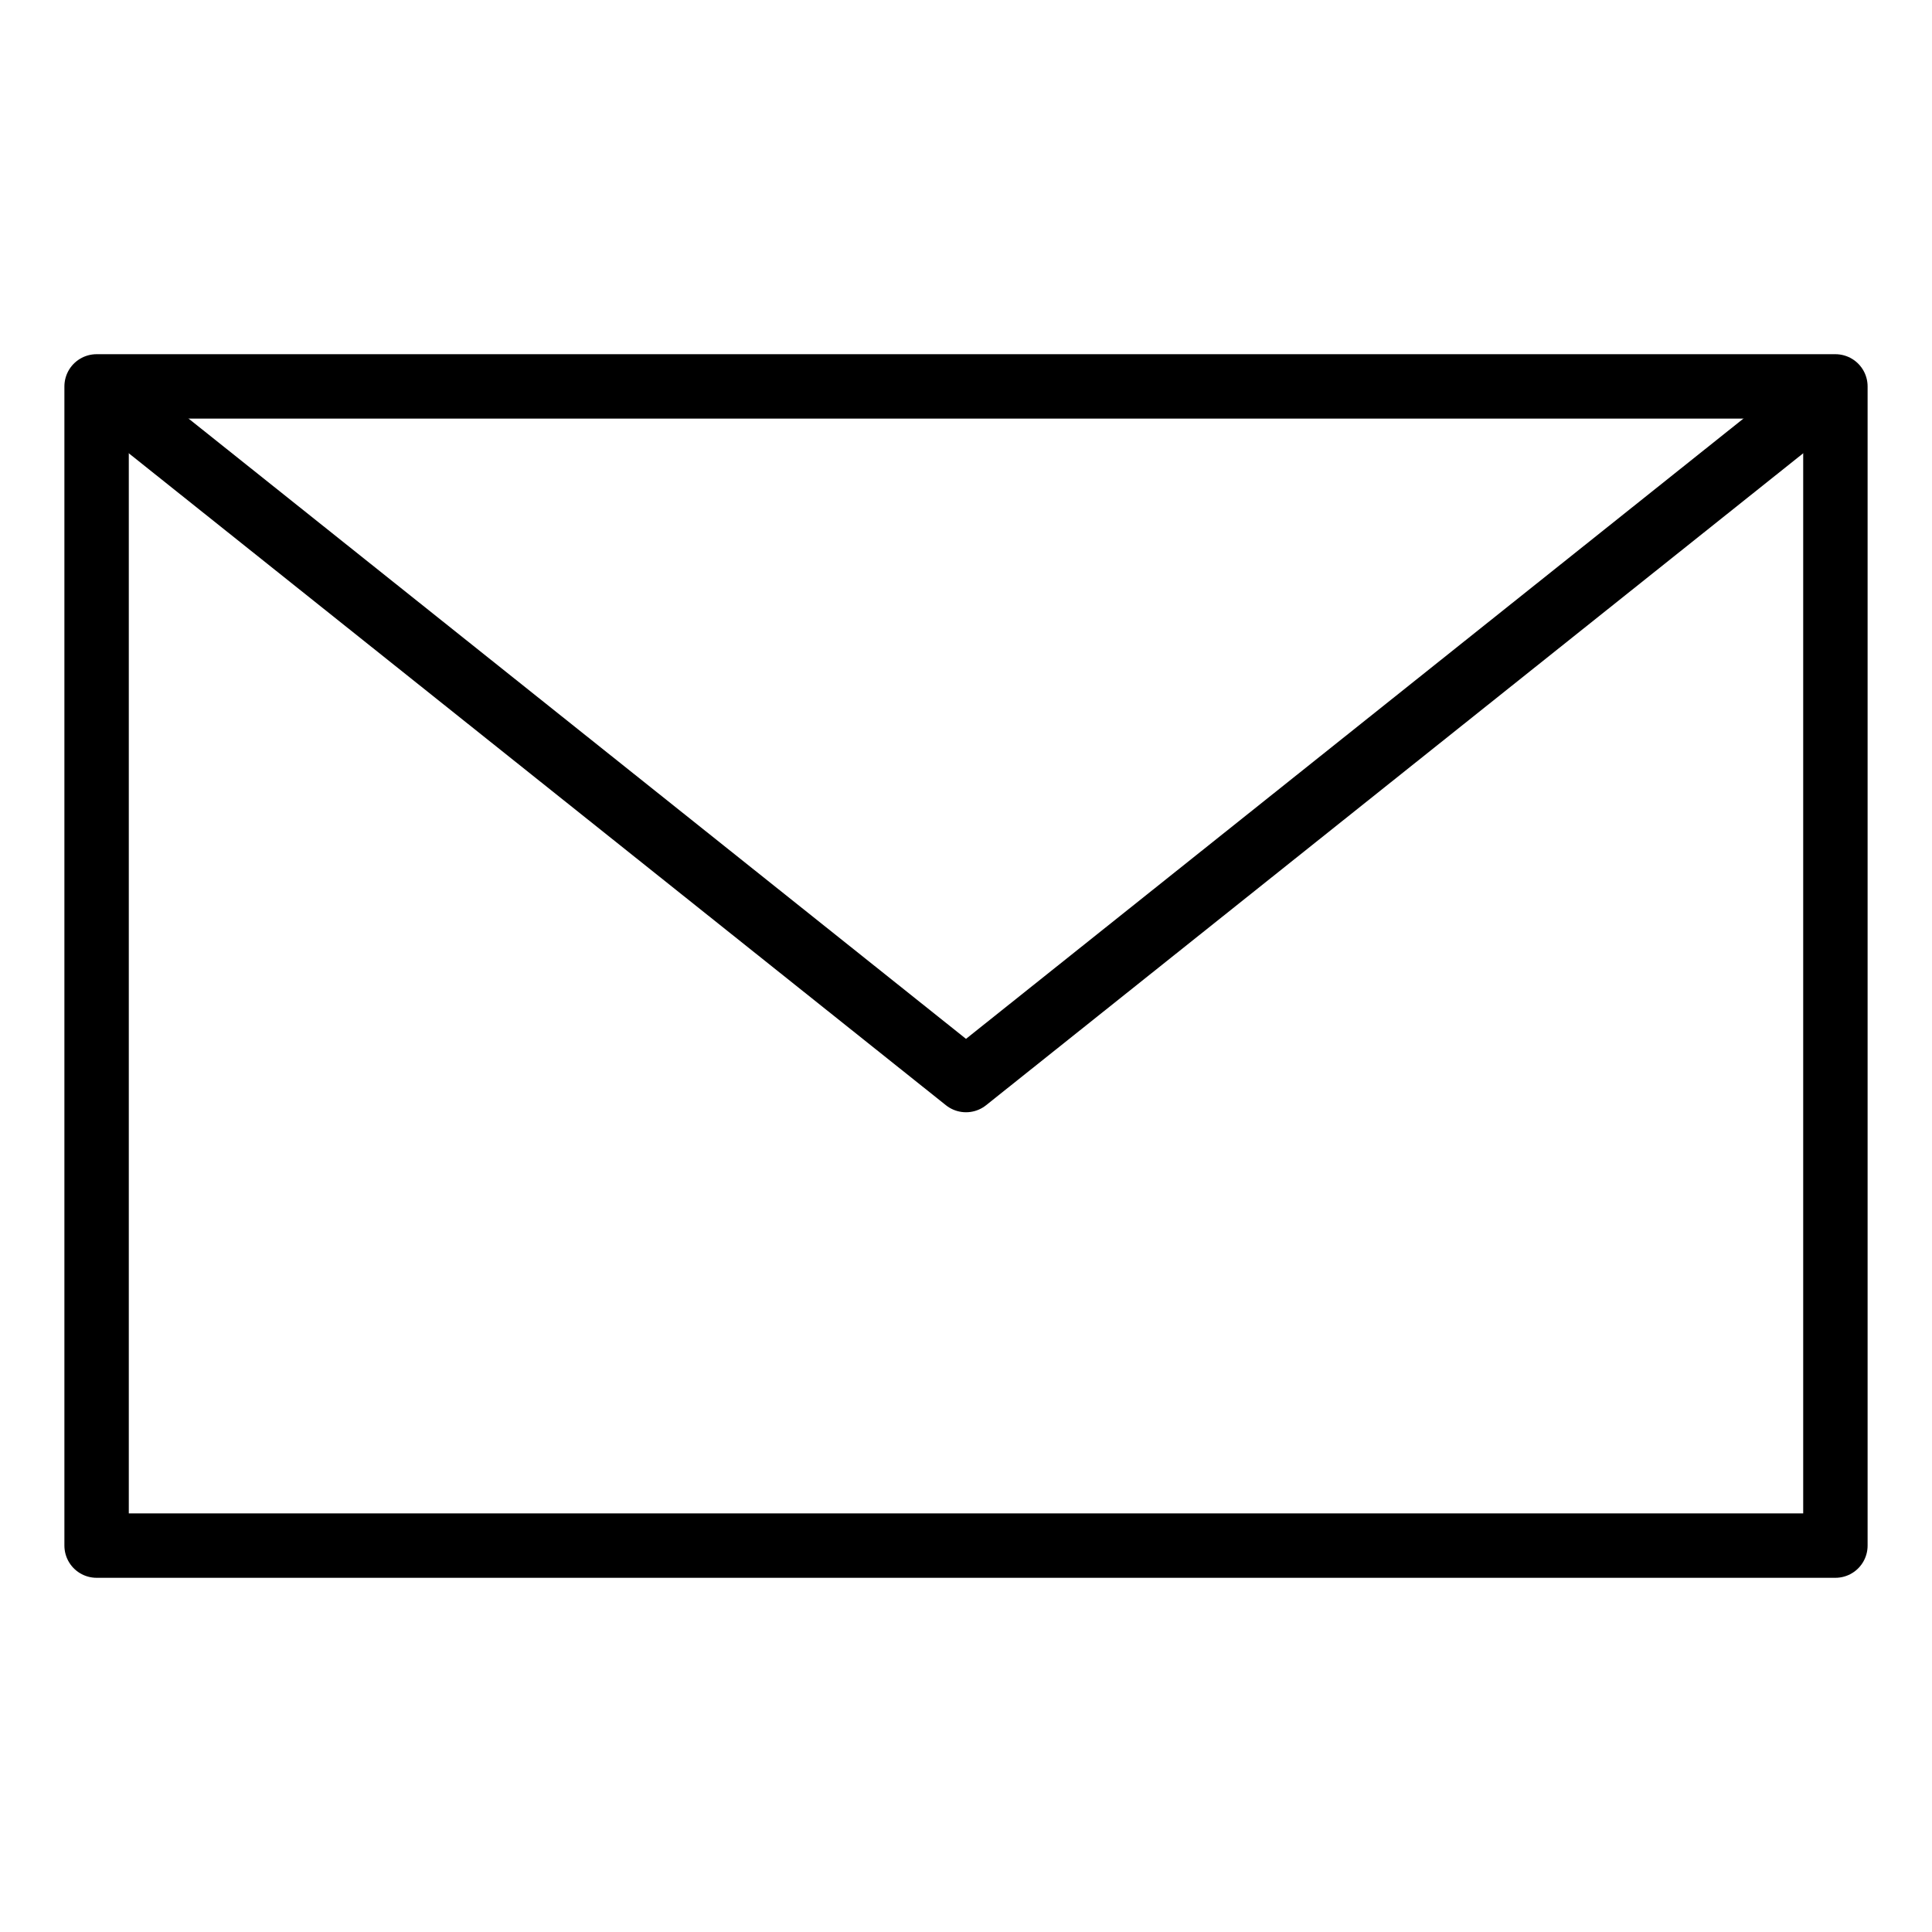 <?xml version="1.0" encoding="utf-8"?>
<!-- Generator: Adobe Illustrator 26.0.1, SVG Export Plug-In . SVG Version: 6.00 Build 0)  -->
<svg version="1.1" id="fbe2c72c-9e19-486f-a3e9-82bd61a173ea"
	 xmlns="http://www.w3.org/2000/svg" xmlns:xlink="http://www.w3.org/1999/xlink" x="0px" y="0px" viewBox="0 0 30 30"
	 enable-background="new 0 0 30 30" xml:space="preserve">
<rect x="1.5" y="6" fill="none" stroke="#000000" stroke-linejoin="round" stroke-miterlimit="10" width="27" height="18"/>
<polyline fill="none" stroke="#000000" stroke-linejoin="round" stroke-miterlimit="10" points="28.5,6 15,16.771 1.5,6 "/>
<path fill="none" stroke="#000000" stroke-linejoin="round" stroke-miterlimit="10" d="M14.847,7.687"/>
<path fill="none" stroke="#000000" stroke-linejoin="round" stroke-miterlimit="10" d="M14.847,7.687"/>
</svg>
